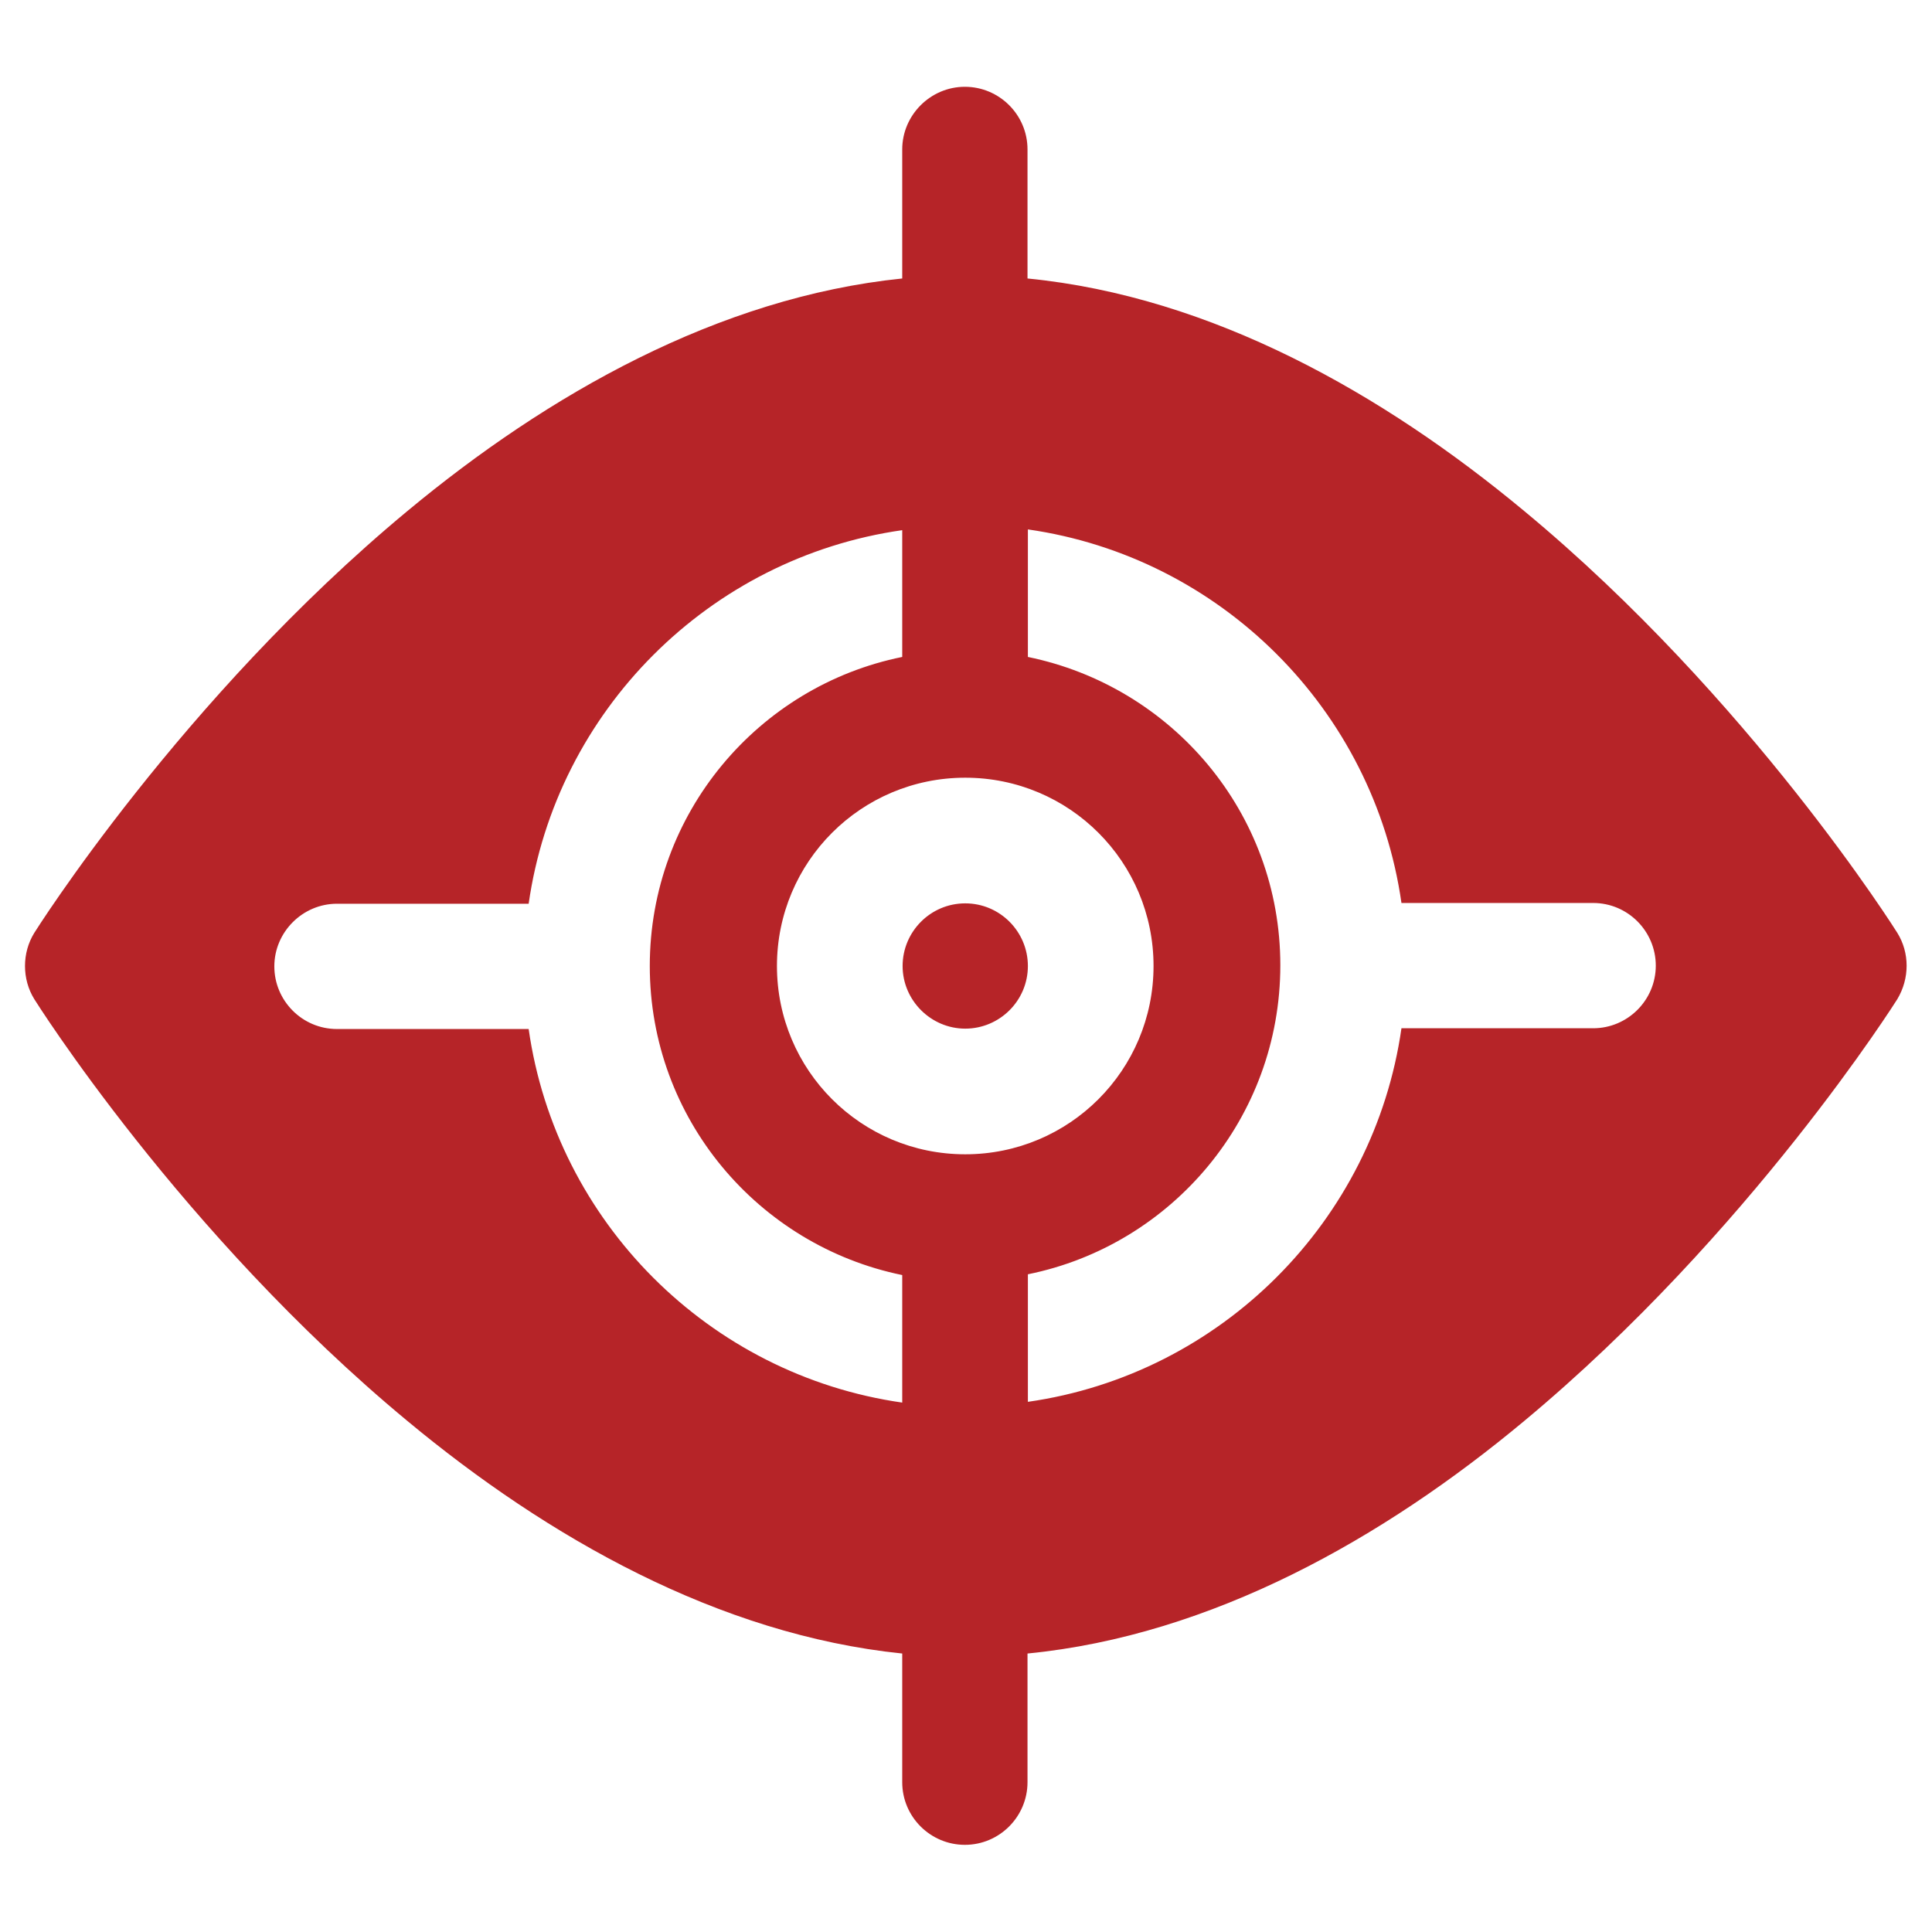 <svg xmlns="http://www.w3.org/2000/svg" xmlns:xlink="http://www.w3.org/1999/xlink" id="Capa_1" x="0px" y="0px" viewBox="0 0 512 512" style="enable-background:new 0 0 512 512;" xml:space="preserve"> <style type="text/css"> .st0{fill-rule:evenodd;clip-rule:evenodd;fill:#B62428;} </style> <path class="st0" d="M239.1,73.8c-48.8,5-94,30.8-131.1,61.6C48.1,185.1,9.1,247.2,9.1,247.2c-3.3,5.3-3.3,12.3,0,17.6 c0,0,38.9,62.1,98.9,111.8c37.1,30.8,82.4,56.6,131.1,61.6v34.1c0,9.2,7.5,16.6,16.6,16.6c9.2,0,16.6-7.5,16.6-16.6v-34.1 c48.9-4.8,94.4-30.6,131.6-61.6c59.9-49.8,98.9-111.8,98.9-111.8c3.3-5.5,3.3-12.3,0-17.6c0,0-38.9-62.1-98.9-111.8 c-37.3-31-82.7-56.8-131.6-61.6V39.6c0-9.2-7.5-16.6-16.6-16.6s-16.6,7.5-16.6,16.6V73.8z M272.4,174.1v-33.8 c51.1,7.3,91.7,47.8,99,99h50.8c9.2,0,16.6,7.5,16.6,16.6c0,9.2-7.5,16.6-16.6,16.6h-50.8c-7.3,51.1-47.8,91.7-99,99v-33.8 c38.1-7.7,66.9-41.4,66.9-81.9S310.5,181.9,272.4,174.1z M239.1,174.1c-38.1,7.7-66.9,41.4-66.9,81.9s28.8,74.1,66.9,81.9v33.8 c-51.1-7.3-91.7-47.8-99-99H89.3c-9.2,0-16.6-7.5-16.6-16.6s7.5-16.6,16.6-16.6h50.8c7.3-51.1,47.8-91.7,99-99V174.1z M255.8,206.1 c-27.6,0-49.9,22.3-49.9,49.9s22.3,49.9,49.9,49.9s49.9-22.3,49.9-49.9S283.4,206.1,255.8,206.1z M255.8,239.4 c9.2,0,16.6,7.5,16.6,16.6c0,9.2-7.5,16.6-16.6,16.6s-16.6-7.5-16.6-16.6S246.6,239.4,255.8,239.4z"></path> </svg>